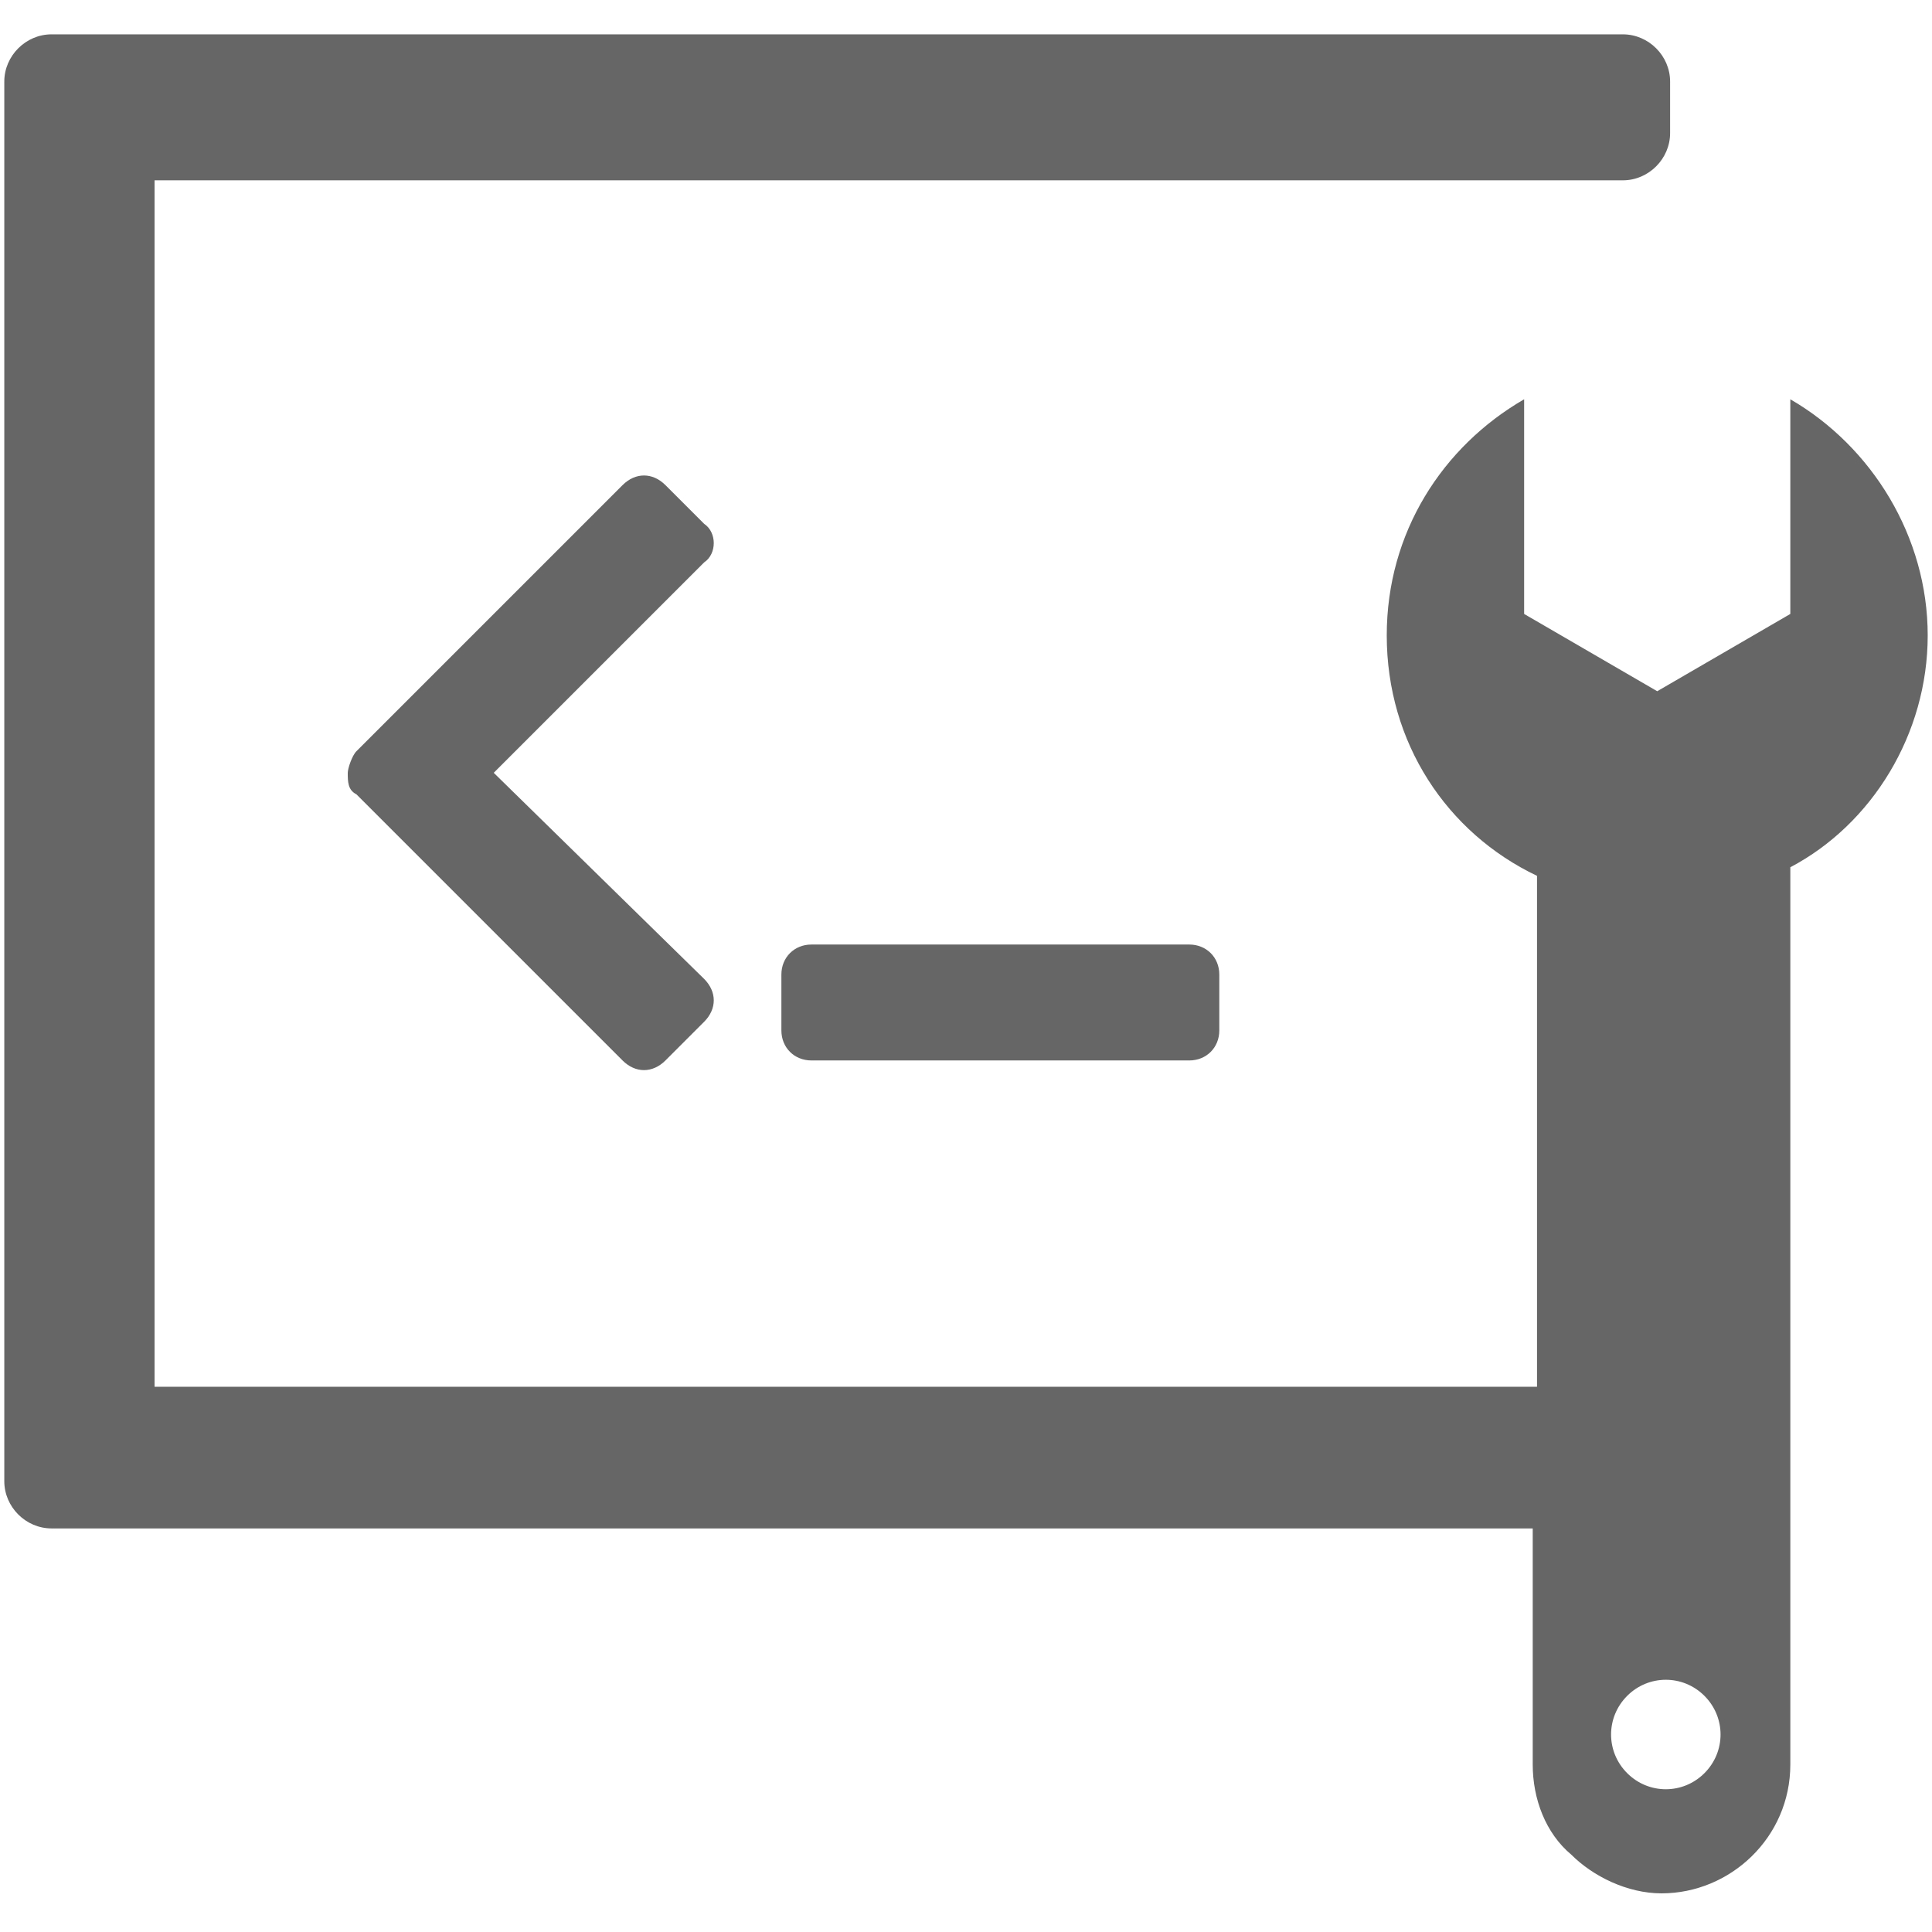 <?xml version="1.0" encoding="utf-8"?>
<!-- Generator: Adobe Illustrator 18.0.0, SVG Export Plug-In . SVG Version: 6.00 Build 0)  -->
<!DOCTYPE svg PUBLIC "-//W3C//DTD SVG 1.1//EN" "http://www.w3.org/Graphics/SVG/1.1/DTD/svg11.dtd">
<svg version="1.1" id="图层_1" xmlns="http://www.w3.org/2000/svg" xmlns:xlink="http://www.w3.org/1999/xlink" x="0px" y="0px"
	 viewBox="0 0 45 45" enable-background="new 0 0 45 45" xml:space="preserve">
<g>
	<path fill="#666666" d="M16.4,12.2l-0.9-0.9c-0.3-0.3-0.7-0.3-1,0l-6.2,6.2c-0.1,0.1-0.2,0.4-0.2,0.5c0,0.2,0,0.4,0.2,0.5l6.2,6.2
		c0.3,0.3,0.7,0.3,1,0l0.9-0.9c0.3-0.3,0.3-0.7,0-1L11.5,18l4.9-4.9C16.7,12.9,16.7,12.4,16.4,12.2z"/>
	<path fill="#666666" d="M18.9,22c-0.4,0-0.7,0.3-0.7,0.7V24c0,0.4,0.3,0.7,0.7,0.7h8.8c0.4,0,0.7-0.3,0.7-0.7v-1.3
		c0-0.4-0.3-0.7-0.7-0.7H18.9z"/>
	<path fill="#666666" d="M44.9,14.8c0-2.3-1.3-4.4-3.2-5.5v5l-3.1,1.8l-3.1-1.8l0-5c-1.9,1.1-3.2,3.1-3.2,5.5c0,2.5,1.4,4.6,3.5,5.6
		c0,0,0,0,0,0l0,4.2l0,3.2l0,4.5H3.6V4.2h34.2c0.6,0,1.1-0.5,1.1-1.1V1.9c0-0.6-0.5-1.1-1.1-1.1H2.4H1.2h0c-0.6,0-1.1,0.5-1.1,1.1v0
		c0,0,0,0,0,0v32.6c0,0,0,0,0,0v0c0,0.6,0.5,1.1,1.1,1.1h0h1.2h33.3l0,5.5c0,0.8,0.3,1.6,0.9,2.1c0.5,0.5,1.3,0.9,2.1,0.9
		c1.6,0,3-1.3,3-3l0-11.8l0-6.2l0-2.7c0-0.1,0-0.1,0-0.2C43.6,19.2,44.9,17.1,44.9,14.8z M39.7,41.3c-0.5,0.5-1.3,0.5-1.8,0
		s-0.5-1.3,0-1.8c0.5-0.5,1.3-0.5,1.8,0S40.2,40.8,39.7,41.3z"/>
</g>
</svg>

